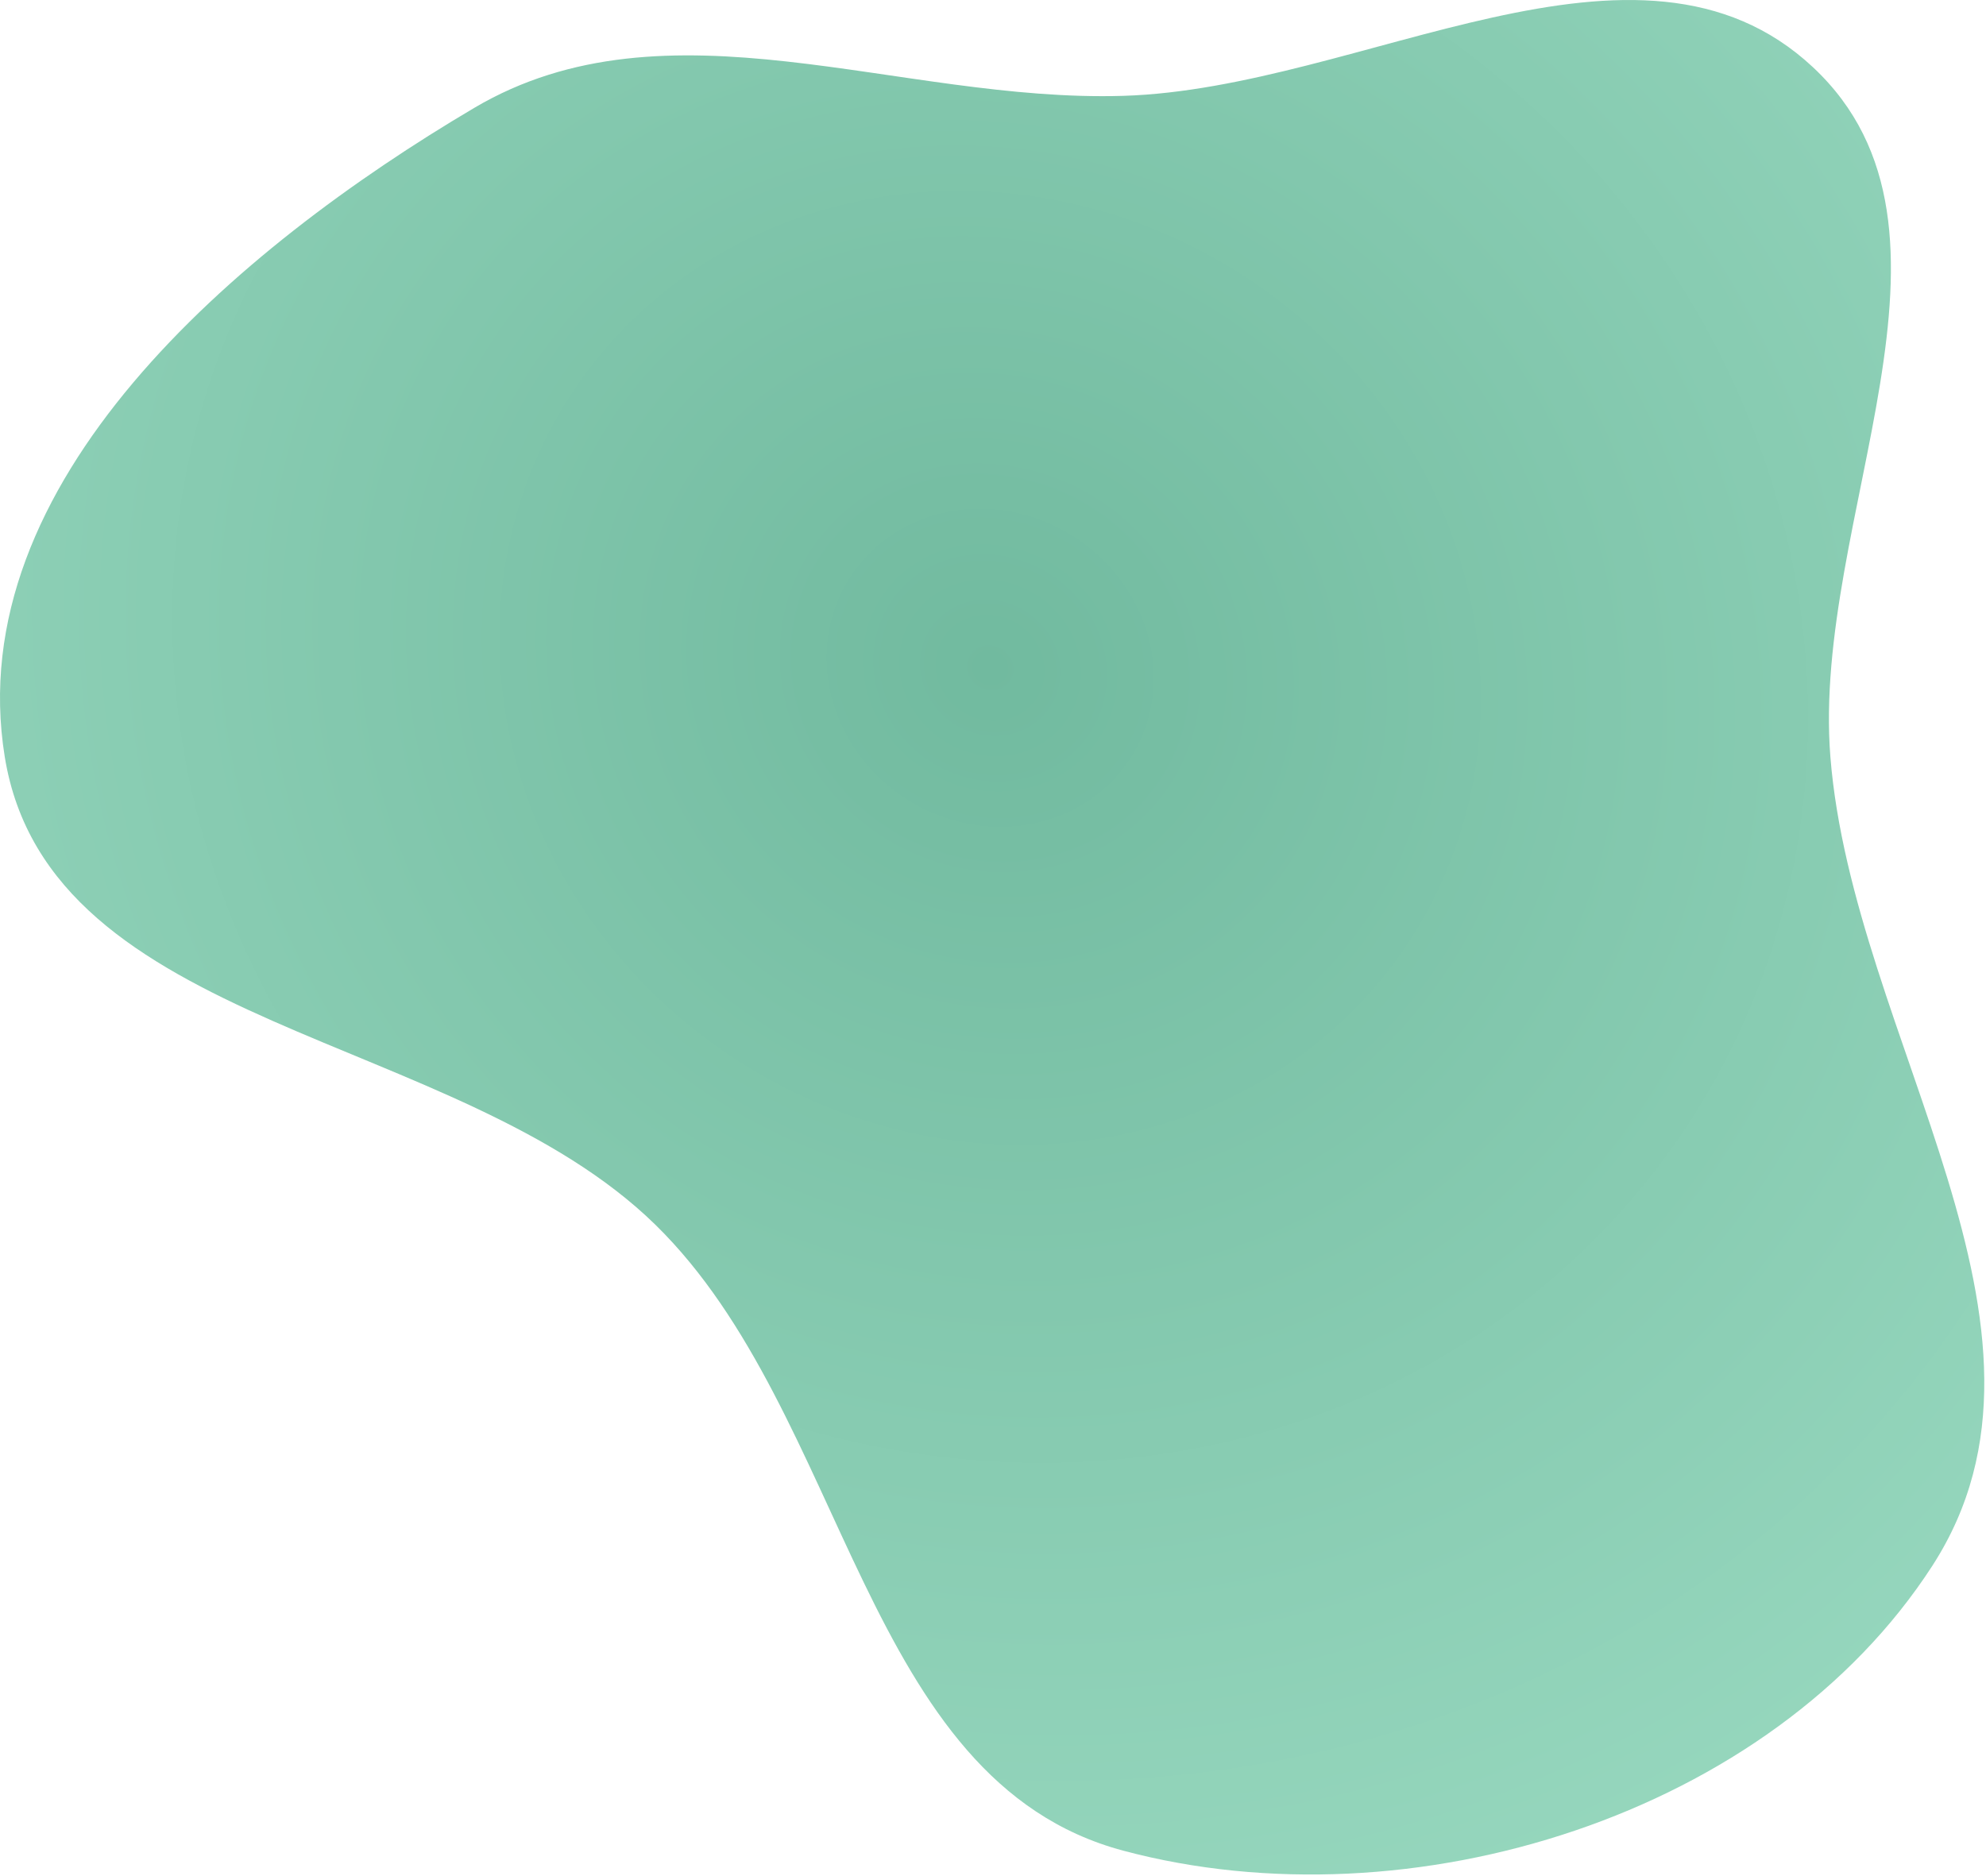 <?xml version="1.0" encoding="UTF-8"?> <svg xmlns="http://www.w3.org/2000/svg" width="599" height="566" viewBox="0 0 599 566" fill="none"> <path fill-rule="evenodd" clip-rule="evenodd" d="M338.778 28.914C410.897 26.722 494.114 -28.991 546.819 20.286C599.496 69.536 546.341 156.441 552.064 228.327C558.828 313.29 629.08 400.781 582.811 472.361C534.143 547.654 425.392 581.435 338.778 558.293C259.854 537.206 256.052 426.575 197.653 369.452C137.78 310.888 14.847 311 1.437 228.327C-11.966 145.69 70.942 75.162 143.01 32.56C201.418 -1.967 270.959 30.975 338.778 28.914Z" fill="url(#paint0_radial_25_58)"></path> <defs> <radialGradient id="paint0_radial_25_58" cx="0" cy="0" r="1" gradientUnits="userSpaceOnUse" gradientTransform="translate(299 201) rotate(129.401) scale(471.059 498.548)"> <stop stop-color="#9EDDC4"></stop> <stop offset="0" stop-color="#71BA9F"></stop> <stop offset="1" stop-color="#9EDDC4"></stop> </radialGradient> </defs> </svg> 